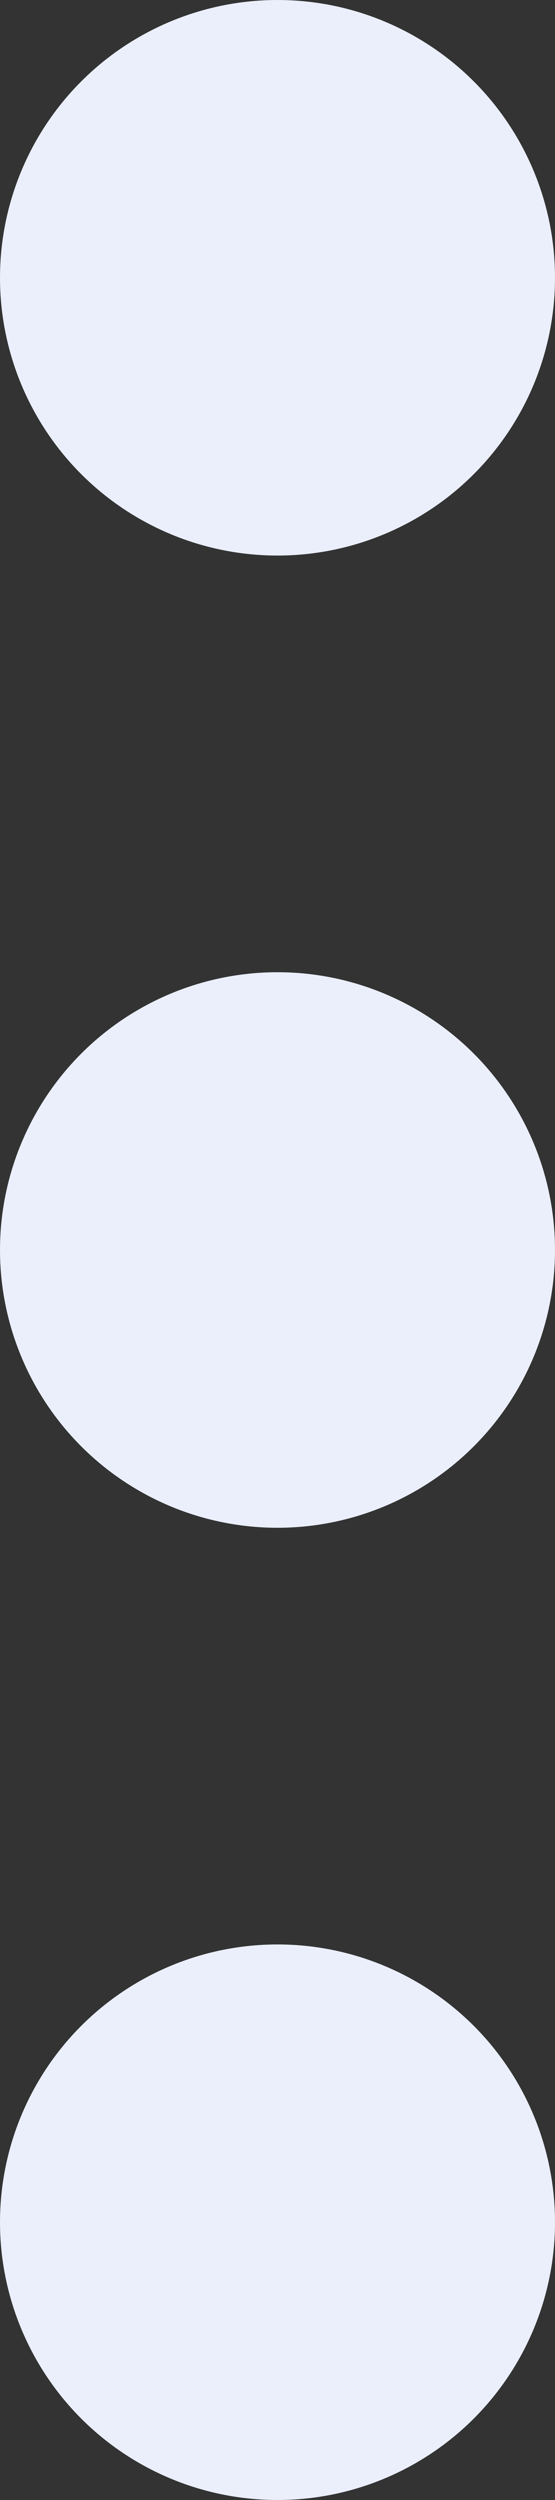 <svg width="8" height="36" viewBox="0 0 8 36" fill="none" xmlns="http://www.w3.org/2000/svg">
<rect x="0" y="0" width="8" height="36" fill="#333333" stroke="none"/>
<circle cx="4" cy="32" r="4" fill="#EAEFFB"/>
<circle cx="4" cy="18" r="4" fill="#EAEFFB"/>
<circle cx="4" cy="4" r="4" fill="#EAEFFB"/>
</svg>
